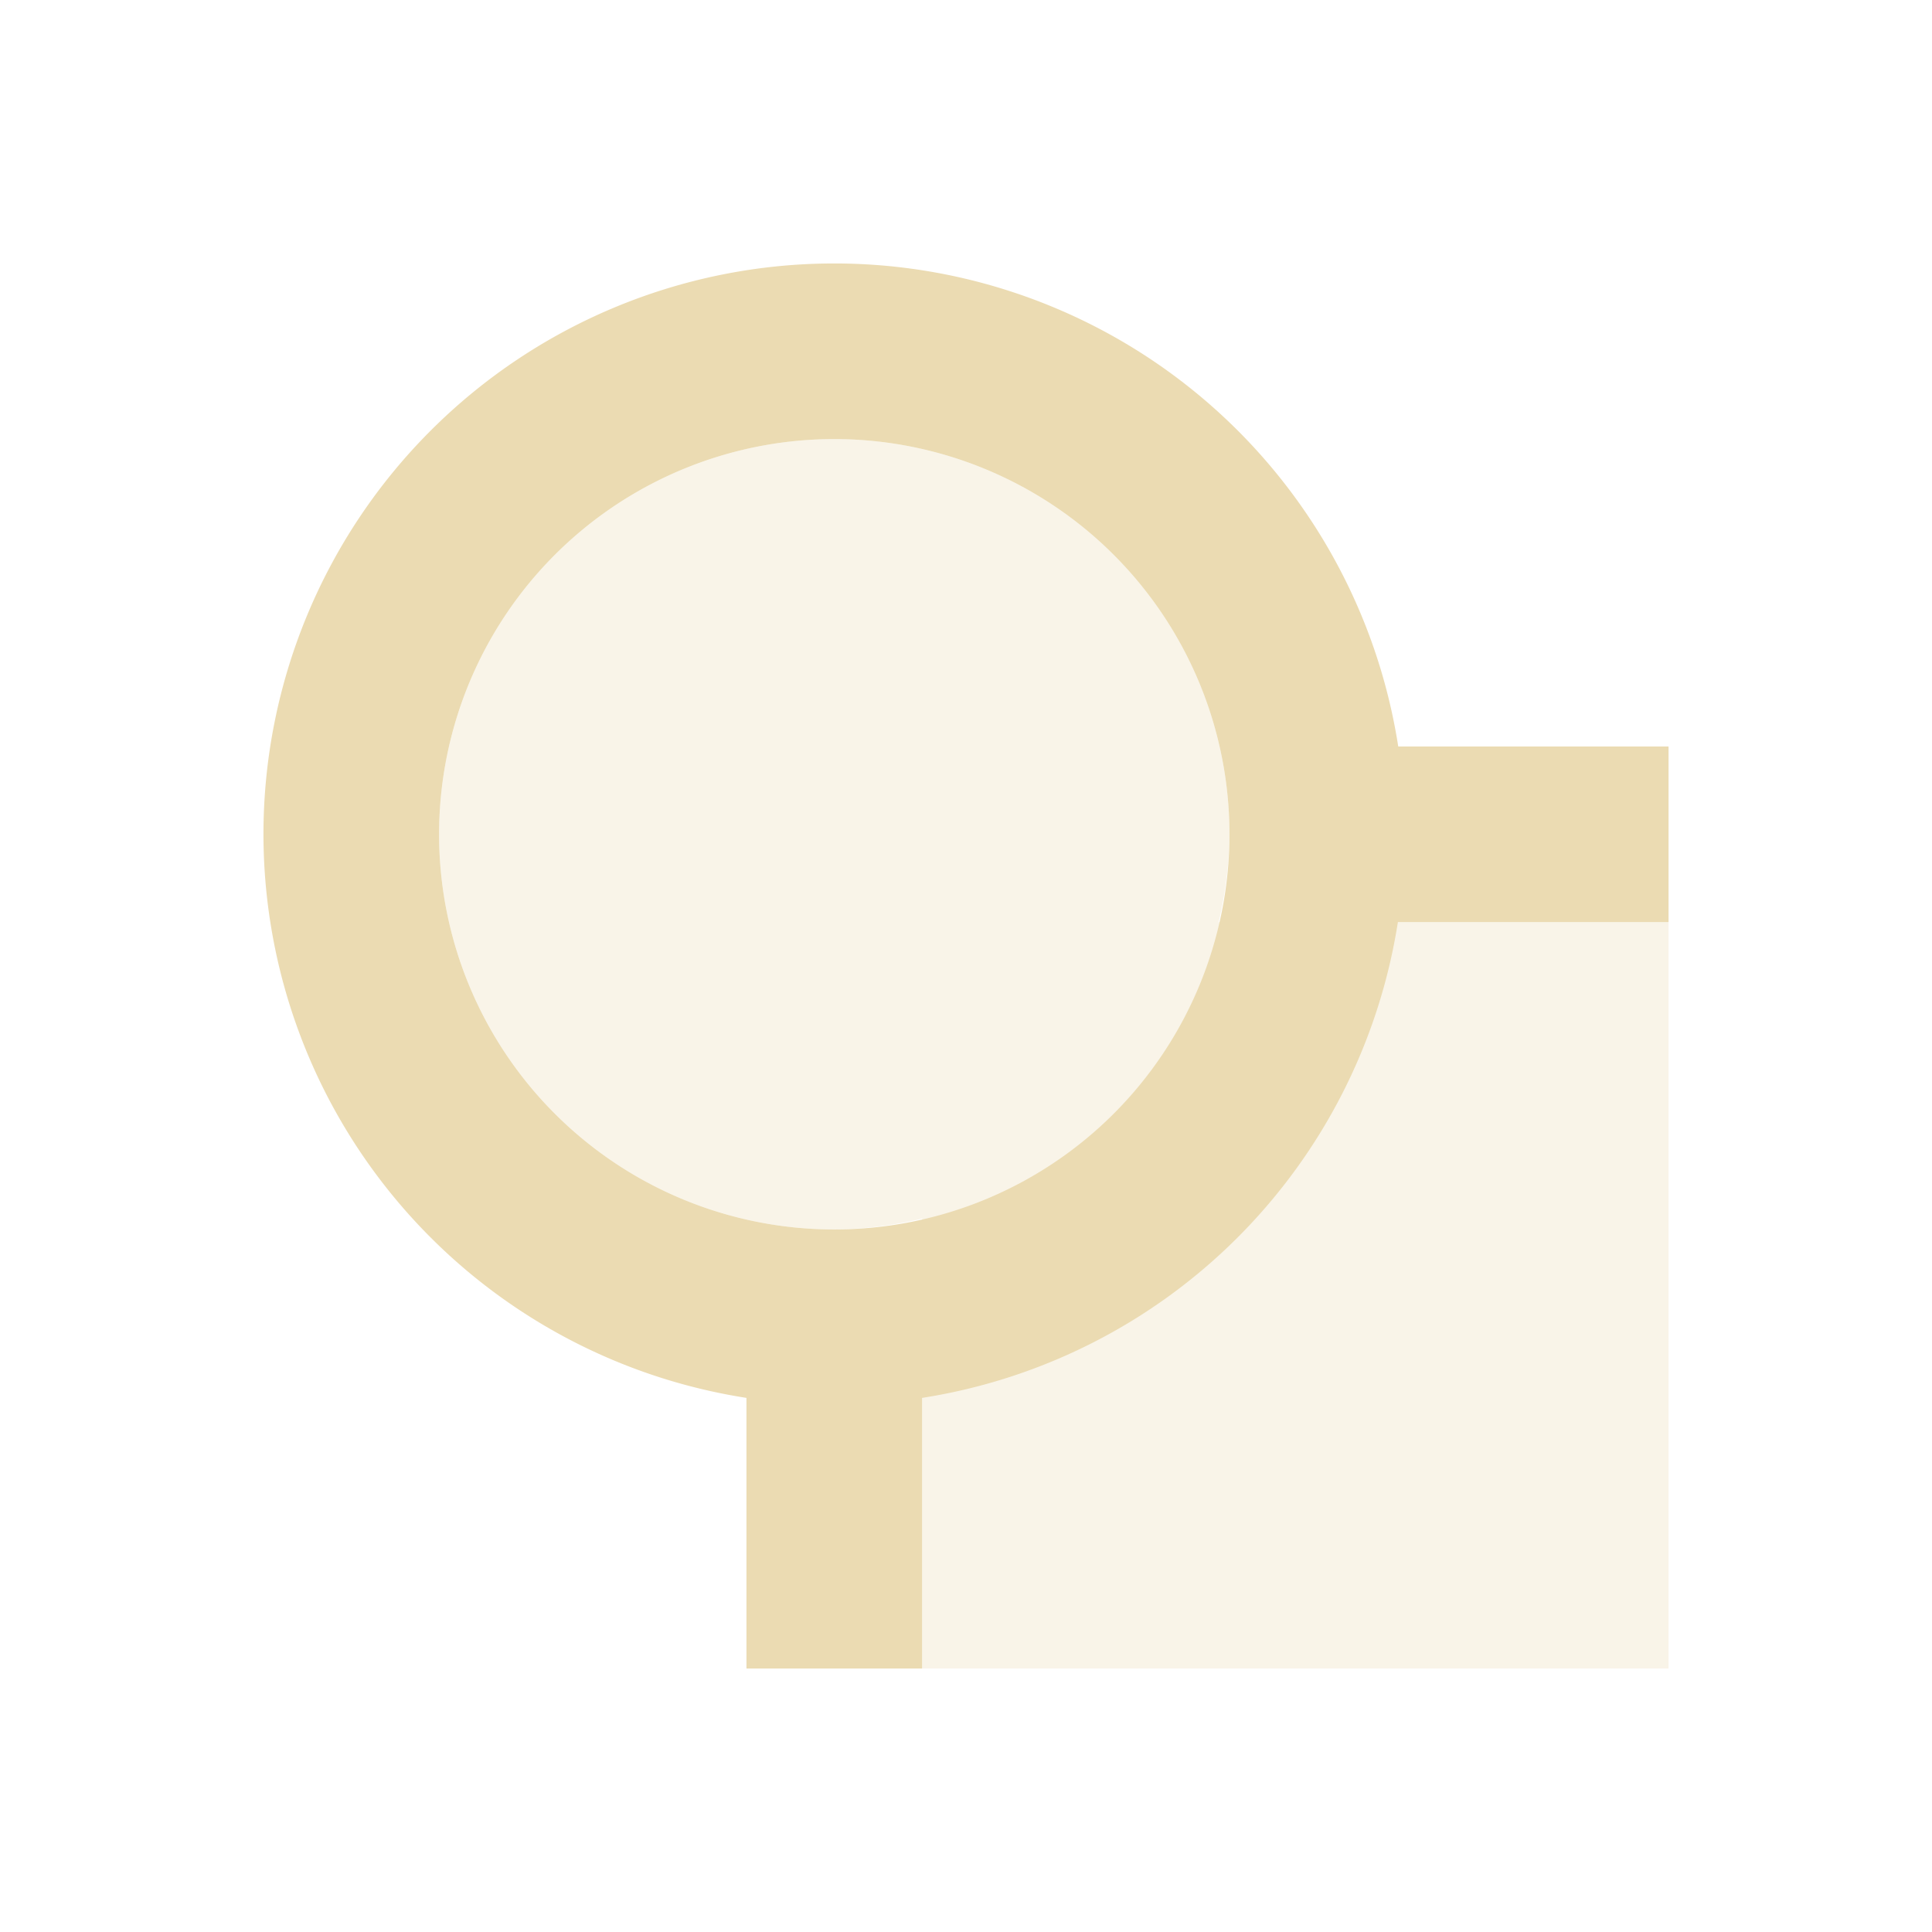 <svg width="22" height="22" version="1.1" xmlns="http://www.w3.org/2000/svg">
  <defs>
    <style id="current-color-scheme" type="text/css">.ColorScheme-Text { color:#ebdbb2; } .ColorScheme-Highlight { color:#458588; }</style>
  </defs>
  <path class="ColorScheme-Text" d="m9.5 5a4.5 4.5 0 0 0-4.5 4.5 4.5 4.5 0 0 0 4.5 4.5 4.5 4.5 0 0 0 1-0.123v5.123h8.5v-8.5h-5.123a4.5 4.5 0 0 0 0.123-1 4.5 4.5 0 0 0-4.5-4.5z" fill="currentColor" opacity=".3"/>
  <path class="ColorScheme-Text" d="m9.5 3a6.5 6.5 0 0 0-6.5 6.5 6.5 6.5 0 0 0 5.5 6.418v3.082h2v-3.082a6.5 6.5 0 0 0 5.418-5.418h3.082v-2h-3.078a6.5 6.5 0 0 0-6.422-5.5zm0 2a4.5 4.5 0 0 1 4.5 4.5 4.5 4.5 0 0 1-4.5 4.5 4.5 4.5 0 0 1-4.5-4.5 4.5 4.5 0 0 1 4.5-4.5z" fill="currentColor"/>
</svg>
